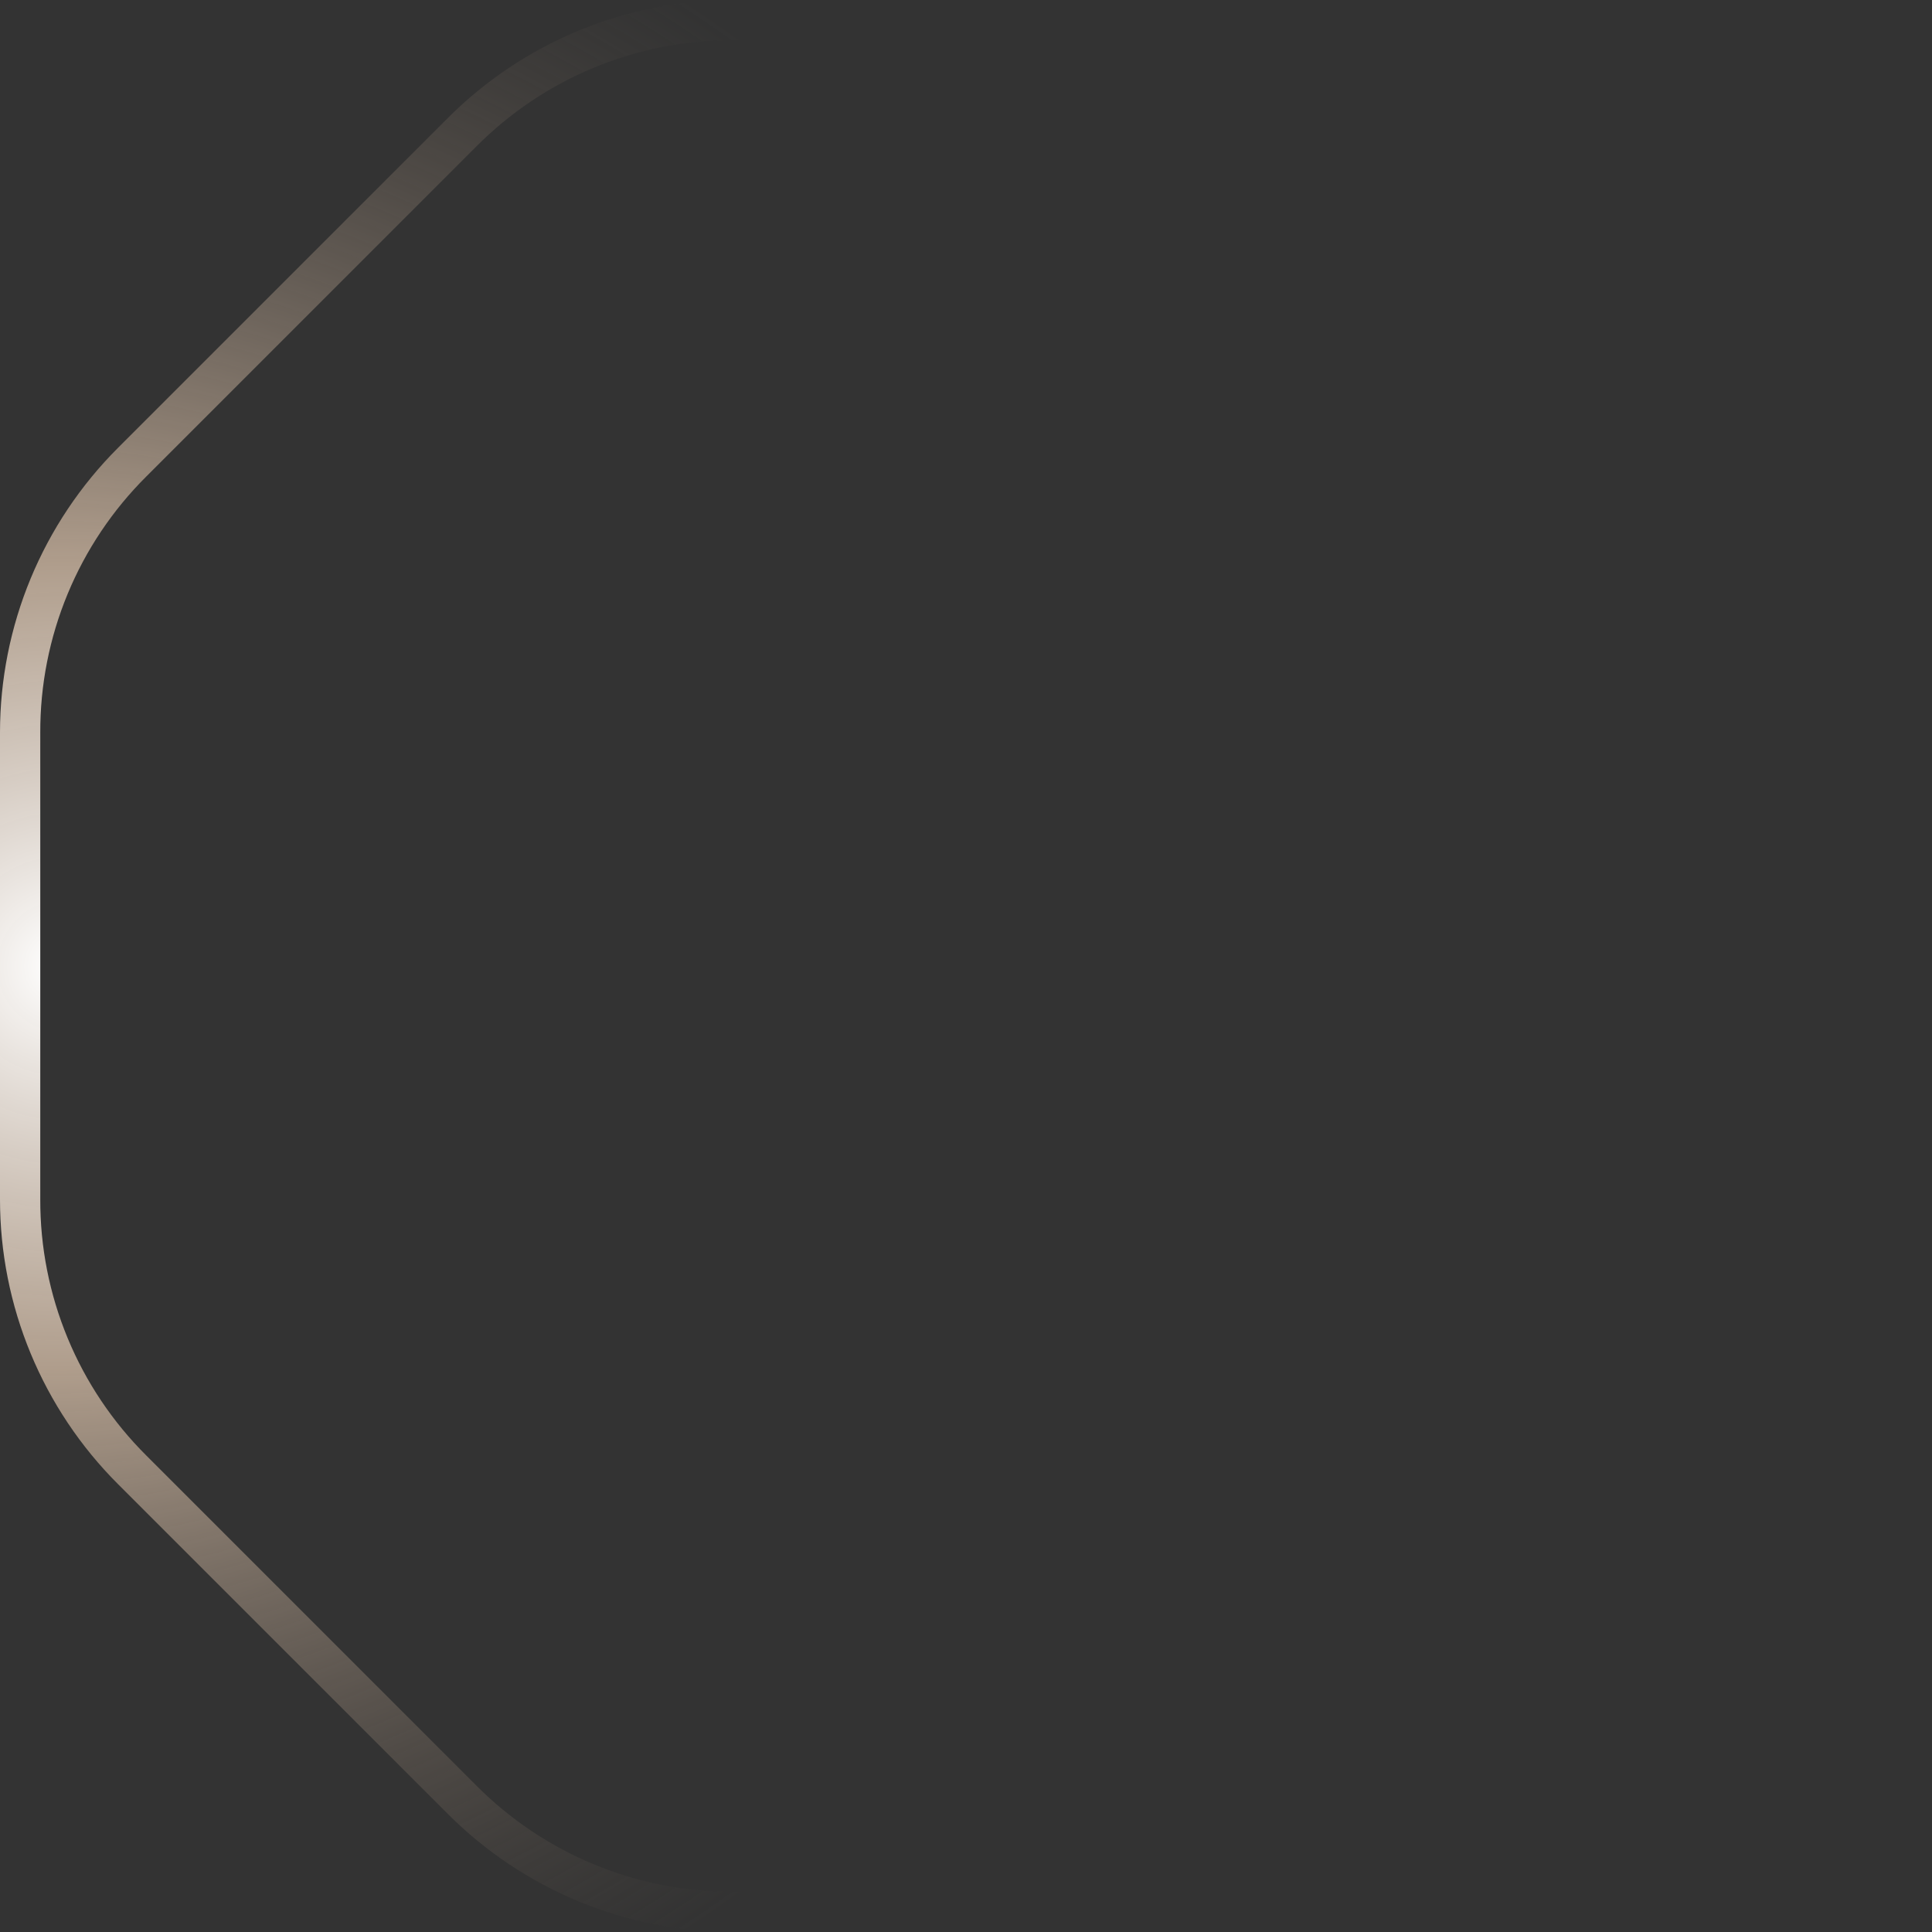 <svg xmlns="http://www.w3.org/2000/svg" xmlns:xlink="http://www.w3.org/1999/xlink" width="56" height="56" viewBox="0 0 56 56"><rect x="0" y="0" width="56" height="56" fill="#333333" stroke="none"/><defs><clipPath id="a"><path d="M21.235,1.167A10.431,10.431,0,0,0,13.81,4.242L4.242,13.81a10.431,10.431,0,0,0-3.075,7.425V34.765A10.431,10.431,0,0,0,4.242,42.19l9.568,9.568a10.431,10.431,0,0,0,7.425,3.075H34.765a10.431,10.431,0,0,0,7.425-3.075l9.568-9.568a10.431,10.431,0,0,0,3.075-7.425V21.235a10.431,10.431,0,0,0-3.075-7.425L42.19,4.242a10.431,10.431,0,0,0-7.425-3.075H21.235m0-1.167H34.765a11.667,11.667,0,0,1,8.25,3.417l9.568,9.568A11.667,11.667,0,0,1,56,21.235V34.765a11.667,11.667,0,0,1-3.417,8.25l-9.568,9.568A11.667,11.667,0,0,1,34.765,56H21.235a11.667,11.667,0,0,1-8.25-3.417L3.417,43.015A11.667,11.667,0,0,1,0,34.765V21.234a11.667,11.667,0,0,1,3.417-8.25l9.568-9.568A11.667,11.667,0,0,1,21.235,0Z" transform="translate(0 0)" fill="#fcefe1"/></clipPath><radialGradient id="b" cx="0.5" cy="0.5" r="0.5" gradientUnits="objectBoundingBox"><stop offset="0" stop-color="#fff"/><stop offset="0.351" stop-color="#cab49f" stop-opacity="0.82"/><stop offset="1" stop-color="#655a50" stop-opacity="0"/></radialGradient></defs><g clip-path="url(#a)"><circle cx="34.061" cy="34.061" r="34.061" transform="translate(-32.563 -6.055)" fill="url(#b)"/></g></svg>